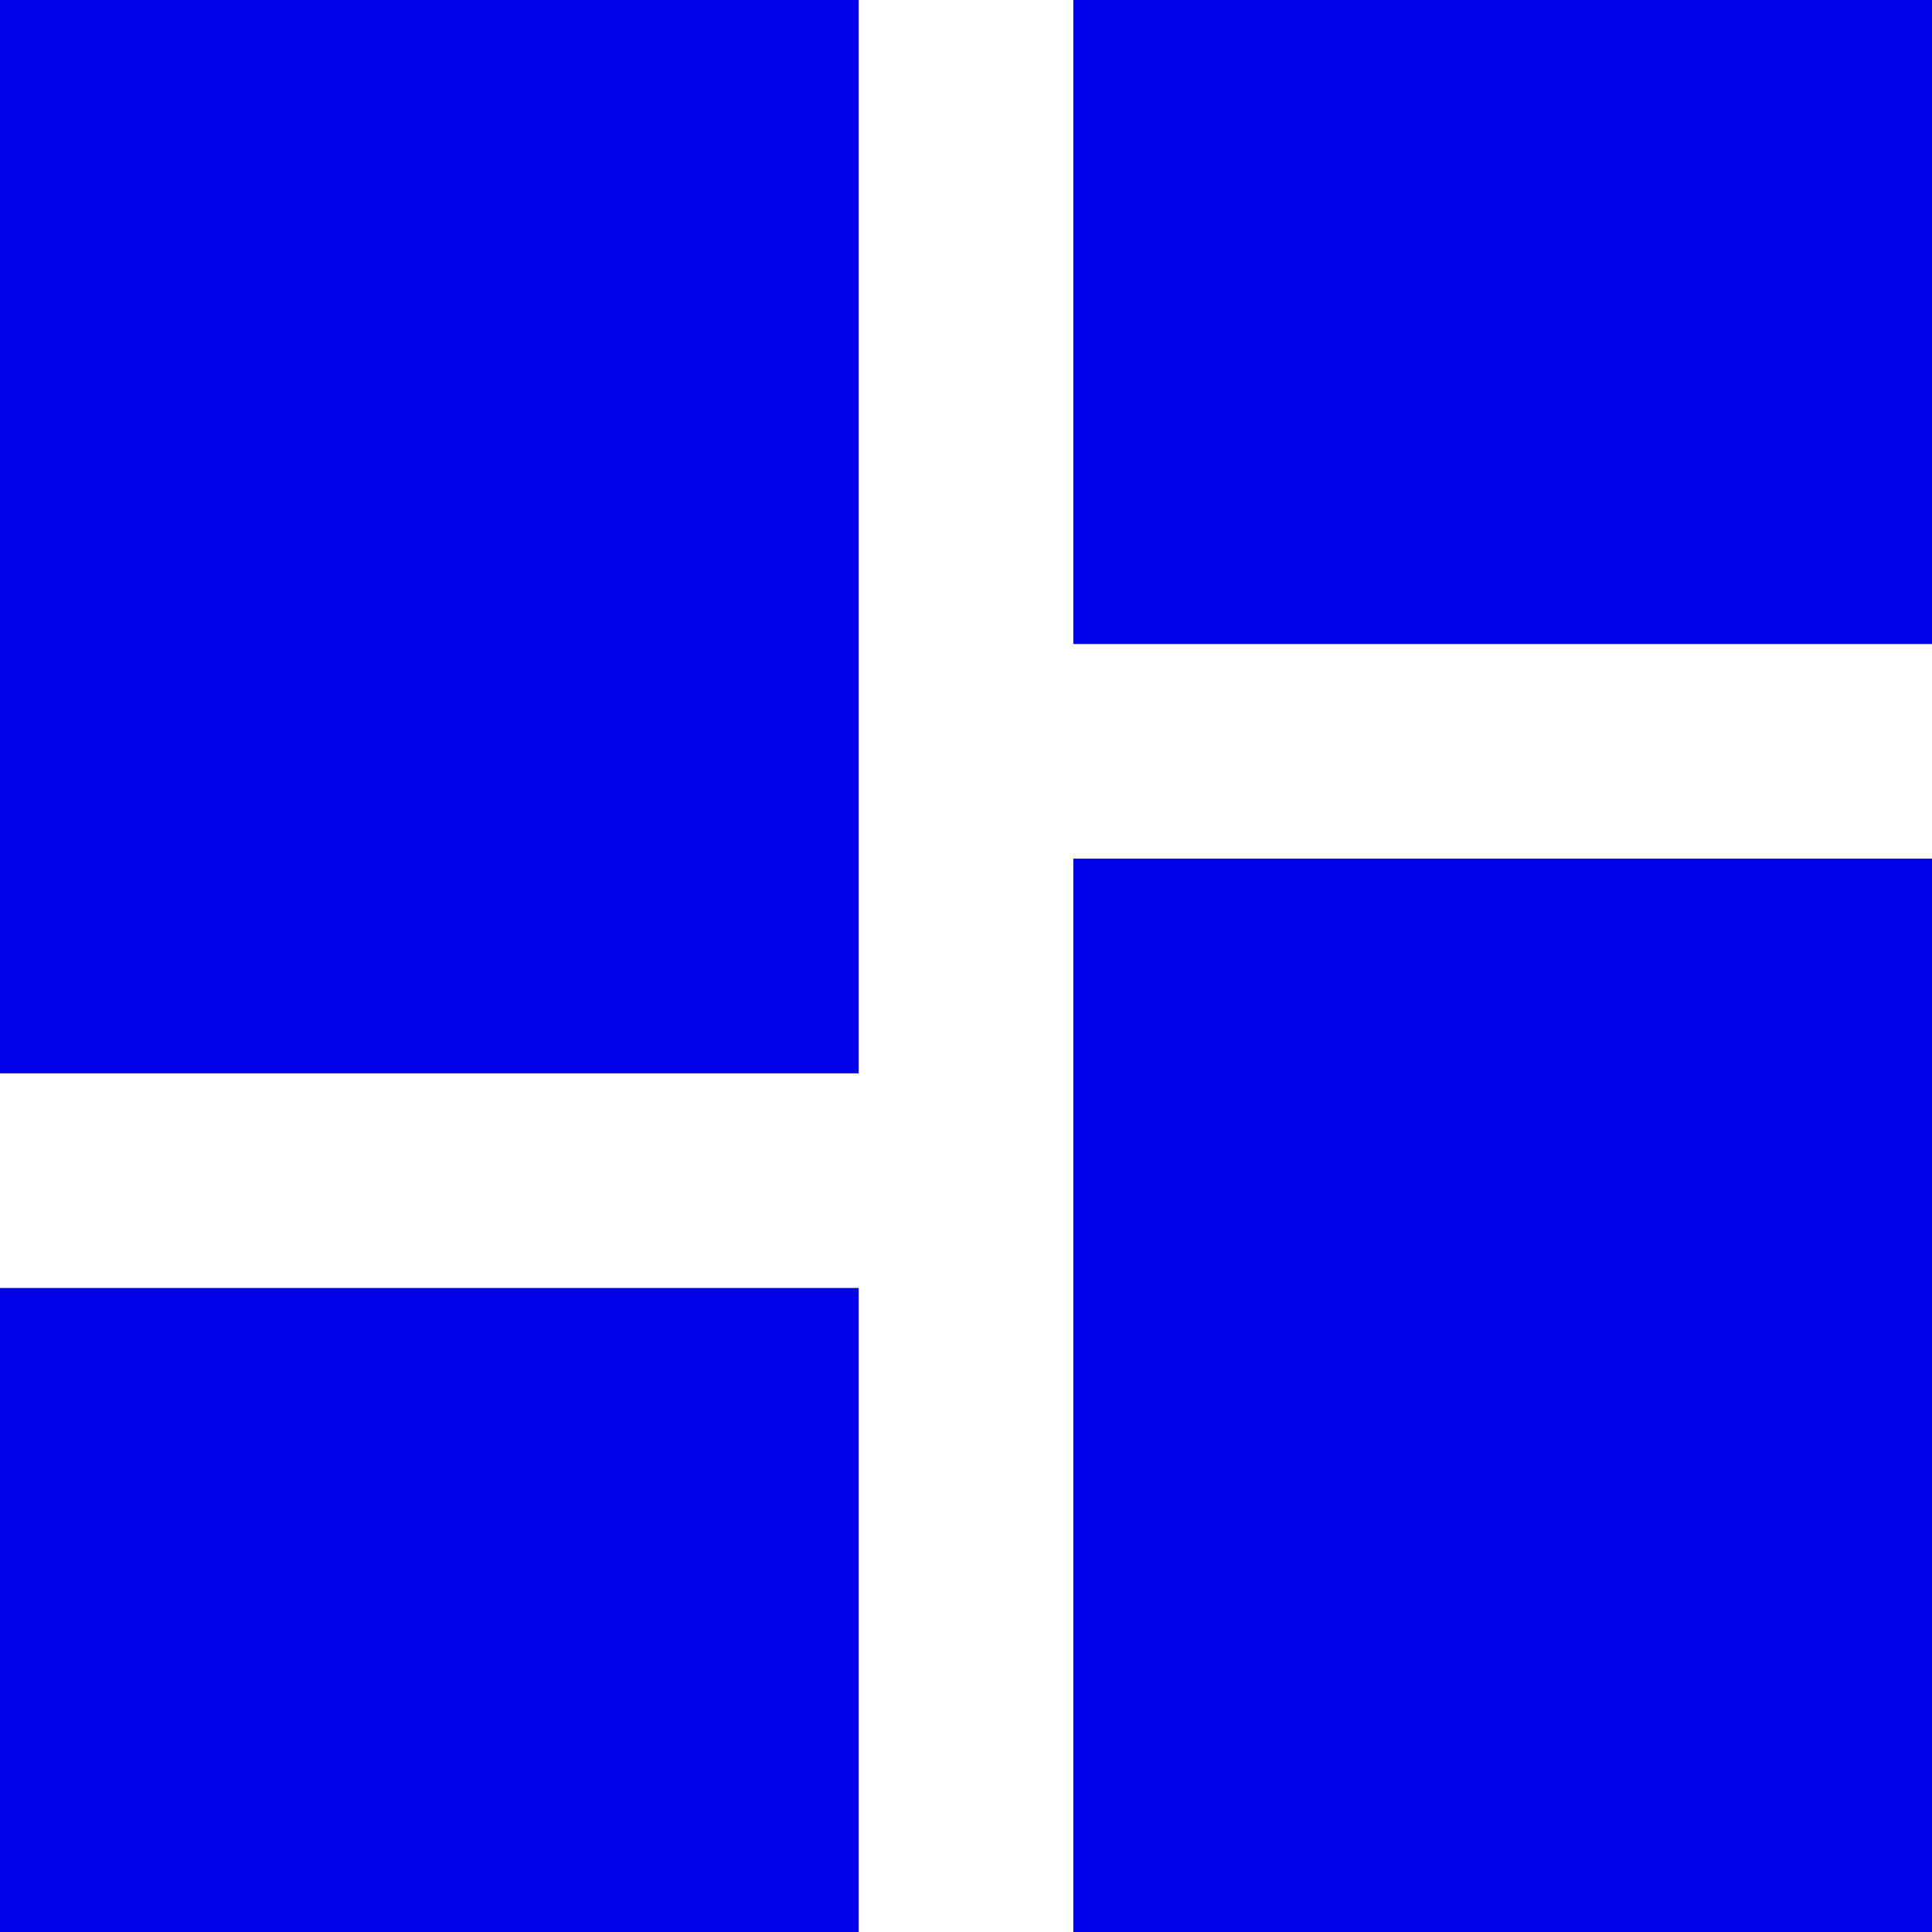 <svg width="29" height="29" viewBox="0 0 29 29" fill="none" xmlns="http://www.w3.org/2000/svg">
<path d="M0 16.111H12.889V0H0V16.111ZM0 29H12.889V19.333H0V29ZM16.111 29H29V12.889H16.111V29ZM16.111 0V9.667H29V0H16.111Z" fill="#0000E6"/>
</svg>
